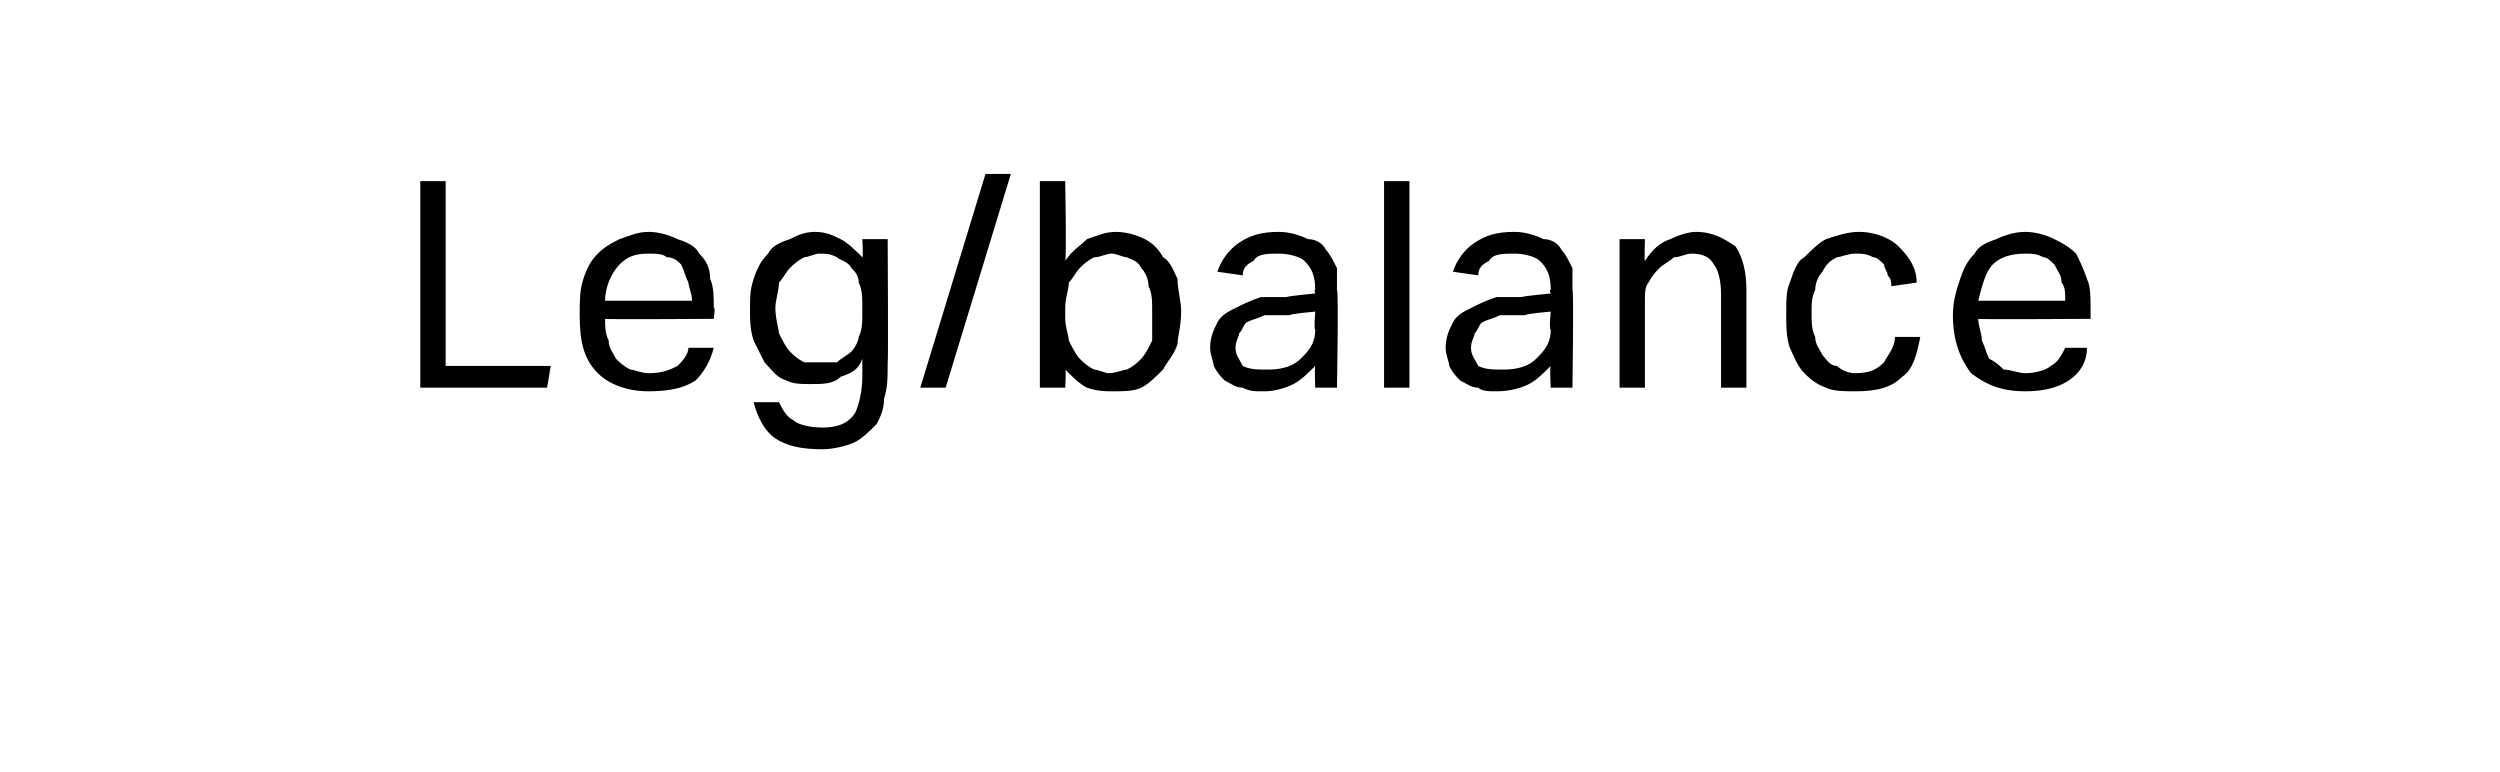 <?xml version="1.0" standalone="no"?><!DOCTYPE svg PUBLIC "-//W3C//DTD SVG 1.1//EN" "http://www.w3.org/Graphics/SVG/1.1/DTD/svg11.dtd"><svg xmlns="http://www.w3.org/2000/svg" version="1.1" width="69px" height="21.3px" viewBox="0 -5 69 21.3" style="top:-5px"><desc>Leg/balance</desc><defs/><g id="Polygon309253"><path d="m11.6 0h.7v5.1h2.9l-.1.6h-3.5V0zm8.1 4.6c-.1.4-.3.7-.5.9c-.3.2-.7.3-1.3.3c-.6 0-1.1-.2-1.4-.5c-.4-.4-.5-.9-.5-1.6c0-.4 0-.7.1-1c.1-.3.2-.5.4-.7c.2-.2.4-.3.6-.4c.3-.1.5-.2.8-.2c.3 0 .6.1.8.2c.3.1.5.2.6.4c.2.2.3.4.3.7c.1.2.1.5.1.8c.05-.04 0 .3 0 .3c0 0-3.02.02-3 0c0 .2 0 .4.1.6c0 .2.1.3.2.5c.1.1.2.2.4.3c.1 0 .3.1.5.1c.4 0 .6-.1.8-.2c.1-.1.3-.3.3-.5h.7zm-.6-1.3c0-.2-.1-.4-.1-.5c-.1-.2-.1-.3-.2-.5c-.1-.1-.2-.2-.4-.2c-.1-.1-.3-.1-.5-.1c-.4 0-.6.1-.8.3c-.2.2-.4.6-.4 1h2.4zm2.4 2.8c.1.2.2.4.4.5c.1.1.4.2.8.2c.4 0 .7-.1.9-.4c.1-.2.2-.6.2-1v-.5c-.1.3-.3.4-.6.5c-.2.2-.5.2-.8.2c-.3 0-.5 0-.7-.1c-.3-.1-.4-.3-.6-.5l-.3-.6c-.1-.3-.1-.6-.1-.8c0-.4 0-.6.1-.9c.1-.3.2-.5.4-.7c.1-.2.3-.3.6-.4c.2-.1.4-.2.7-.2c.3 0 .5.1.7.2c.2.1.4.3.6.5c.03 0 0-.5 0-.5h.7s.02 3.44 0 3.4c0 .4 0 .7-.1 1c0 .3-.1.5-.2.7c-.2.2-.4.4-.6.5c-.2.1-.6.2-.9.2c-.6 0-1-.1-1.3-.3c-.3-.2-.5-.6-.6-1h.7zm2.3-2.6c0-.3 0-.5-.1-.7c0-.2-.1-.3-.2-.4c-.1-.2-.3-.2-.4-.3c-.2-.1-.3-.1-.5-.1c-.1 0-.3.1-.4.1c-.2.1-.3.2-.4.3c-.1.1-.2.3-.3.4c0 .2-.1.5-.1.7c0 .3.1.6.1.7c.1.2.2.4.3.5c.1.1.2.2.4.3h.9c.1-.1.3-.2.4-.3c.1-.1.2-.3.2-.4c.1-.2.1-.4.1-.7v-.1zm2.3 2.2h-.7l1.8-5.9h.7l-1.8 5.9zM28.7 0h.7s.04 2.15 0 2.2c.2-.3.4-.4.6-.6c.3-.1.5-.2.8-.2c.3 0 .6.1.8.2c.2.1.4.3.5.5c.2.1.3.4.4.6c0 .3.1.6.1.9c0 .4-.1.7-.1.9c-.1.3-.3.5-.4.7c-.2.2-.4.4-.6.5c-.2.1-.5.1-.8.1c-.2 0-.4 0-.7-.1c-.2-.1-.4-.3-.6-.5c.03-.02 0 .5 0 .5h-.7V0zm.7 3.8c0 .2.1.5.1.6c.1.2.2.4.3.5c.1.1.2.2.4.3c.1 0 .3.1.4.1c.2 0 .4-.1.5-.1c.2-.1.3-.2.4-.3c.1-.1.2-.3.3-.5v-.8c0-.3 0-.5-.1-.7c0-.2-.1-.4-.2-.5c-.1-.2-.2-.2-.4-.3c-.1 0-.3-.1-.4-.1c-.2 0-.3.1-.5.1c-.2.1-.3.2-.4.3c-.1.1-.2.3-.3.4c0 .2-.1.4-.1.7v.3zm6.9 1.3c-.2.2-.4.4-.6.5c-.2.1-.5.2-.8.2c-.3 0-.4 0-.6-.1c-.2 0-.3-.1-.5-.2c-.1-.1-.2-.2-.3-.4c0-.1-.1-.3-.1-.5c0-.3.1-.5.2-.7c.1-.2.3-.3.5-.4c.2-.1.4-.2.7-.3h.7c.05-.03.8-.1.8-.1c0 0-.04-.12 0-.1c0-.4-.1-.6-.3-.8c-.1-.1-.4-.2-.7-.2c-.3 0-.6 0-.7.2c-.2.1-.3.2-.3.4l-.7-.1c.1-.3.3-.6.6-.8c.3-.2.6-.3 1.1-.3c.3 0 .6.1.8.2c.2 0 .4.1.5.3c.1.1.2.3.3.5v.6c.05.02 0 2.7 0 2.7h-.6s-.02-.56 0-.6zm0-1.5s-.7.06-.7.1h-.7c-.2.1-.3.1-.5.2c-.1.1-.1.2-.2.3c0 .1-.1.2-.1.4c0 .2.1.3.2.5c.2.1.4.1.7.1c.4 0 .7-.1.9-.3c.2-.2.4-.4.4-.8c-.04 0 0-.5 0-.5zM38.2 0h.7v5.7h-.7V0zm4.6 5.1c-.2.2-.4.4-.6.5c-.2.1-.5.2-.9.2c-.2 0-.4 0-.5-.1c-.2 0-.3-.1-.5-.2c-.1-.1-.2-.2-.3-.4c0-.1-.1-.3-.1-.5c0-.3.1-.5.2-.7c.1-.2.3-.3.5-.4c.2-.1.4-.2.7-.3h.7c.04-.03.8-.1.8-.1c0 0-.05-.12 0-.1c0-.4-.1-.6-.3-.8c-.1-.1-.4-.2-.7-.2c-.3 0-.6 0-.7.2c-.2.1-.3.2-.3.4l-.7-.1c.1-.3.3-.6.6-.8c.3-.2.6-.3 1.1-.3c.3 0 .6.1.8.2c.2 0 .4.1.5.3c.1.1.2.3.3.5v.6c.04.02 0 2.7 0 2.7h-.6s-.03-.56 0-.6zm0-1.5s-.71.06-.7.1h-.7c-.2.1-.3.1-.5.2c-.1.1-.1.2-.2.3c0 .1-.1.2-.1.4c0 .2.1.3.2.5c.2.1.4.1.7.1c.4 0 .7-.1.9-.3c.2-.2.4-.4.4-.8c-.05 0 0-.5 0-.5zm1.9-2h.7s-.02.61 0 .6c.2-.3.4-.5.7-.6c.2-.1.5-.2.7-.2c.5 0 .8.2 1.1.4c.2.3.3.7.3 1.2v2.7h-.7V3.1c0-.4-.1-.7-.2-.8c-.1-.2-.3-.3-.6-.3c-.2 0-.3.1-.5.1c-.1.1-.3.2-.4.3c-.1.1-.2.2-.3.4c-.1.1-.1.3-.1.5v2.4h-.7V1.6zM53 4.3c-.1.5-.2.9-.5 1.1c-.3.3-.7.4-1.3.4c-.3 0-.6 0-.8-.1c-.3-.1-.5-.3-.6-.4c-.2-.2-.3-.5-.4-.7c-.1-.3-.1-.6-.1-.9c0-.4 0-.7.1-.9c.1-.3.2-.6.4-.7c.2-.2.4-.4.6-.5c.3-.1.6-.2.9-.2c.5 0 .9.2 1.1.4c.3.3.5.6.5 1l-.7.1c0-.1 0-.2-.1-.3c0-.1-.1-.2-.1-.3c-.1-.1-.2-.2-.3-.2c-.2-.1-.3-.1-.5-.1c-.2 0-.4.1-.5.1c-.2.1-.3.2-.4.4c-.1.1-.2.3-.2.5c-.1.2-.1.4-.1.6c0 .3 0 .5.1.7c0 .2.1.3.2.5c.1.1.2.3.4.3c.1.1.3.2.5.2c.4 0 .6-.1.8-.3c.1-.2.3-.4.3-.7h.7zm4.6.3c0 .4-.2.7-.5.9c-.3.2-.7.3-1.2.3c-.7 0-1.1-.2-1.5-.5c-.3-.4-.5-.9-.5-1.6c0-.4.1-.7.2-1c.1-.3.2-.5.4-.7c.1-.2.3-.3.6-.4c.2-.1.5-.2.8-.2c.3 0 .6.1.8.2c.2.1.4.2.6.4c.1.2.2.4.3.7c.1.2.1.5.1.8v.3s-3.08.02-3.1 0c0 .2.1.4.1.6c.1.2.1.3.2.5c.2.1.3.2.4.3c.2 0 .4.1.6.1c.3 0 .6-.1.7-.2c.2-.1.3-.3.4-.5h.6zM57 3.3c0-.2 0-.4-.1-.5c0-.2-.1-.3-.2-.5c-.1-.1-.2-.2-.3-.2c-.2-.1-.3-.1-.5-.1c-.4 0-.7.1-.9.3c-.2.2-.3.6-.4 1h2.4z" stroke="none" fill="#000"/></g></svg>